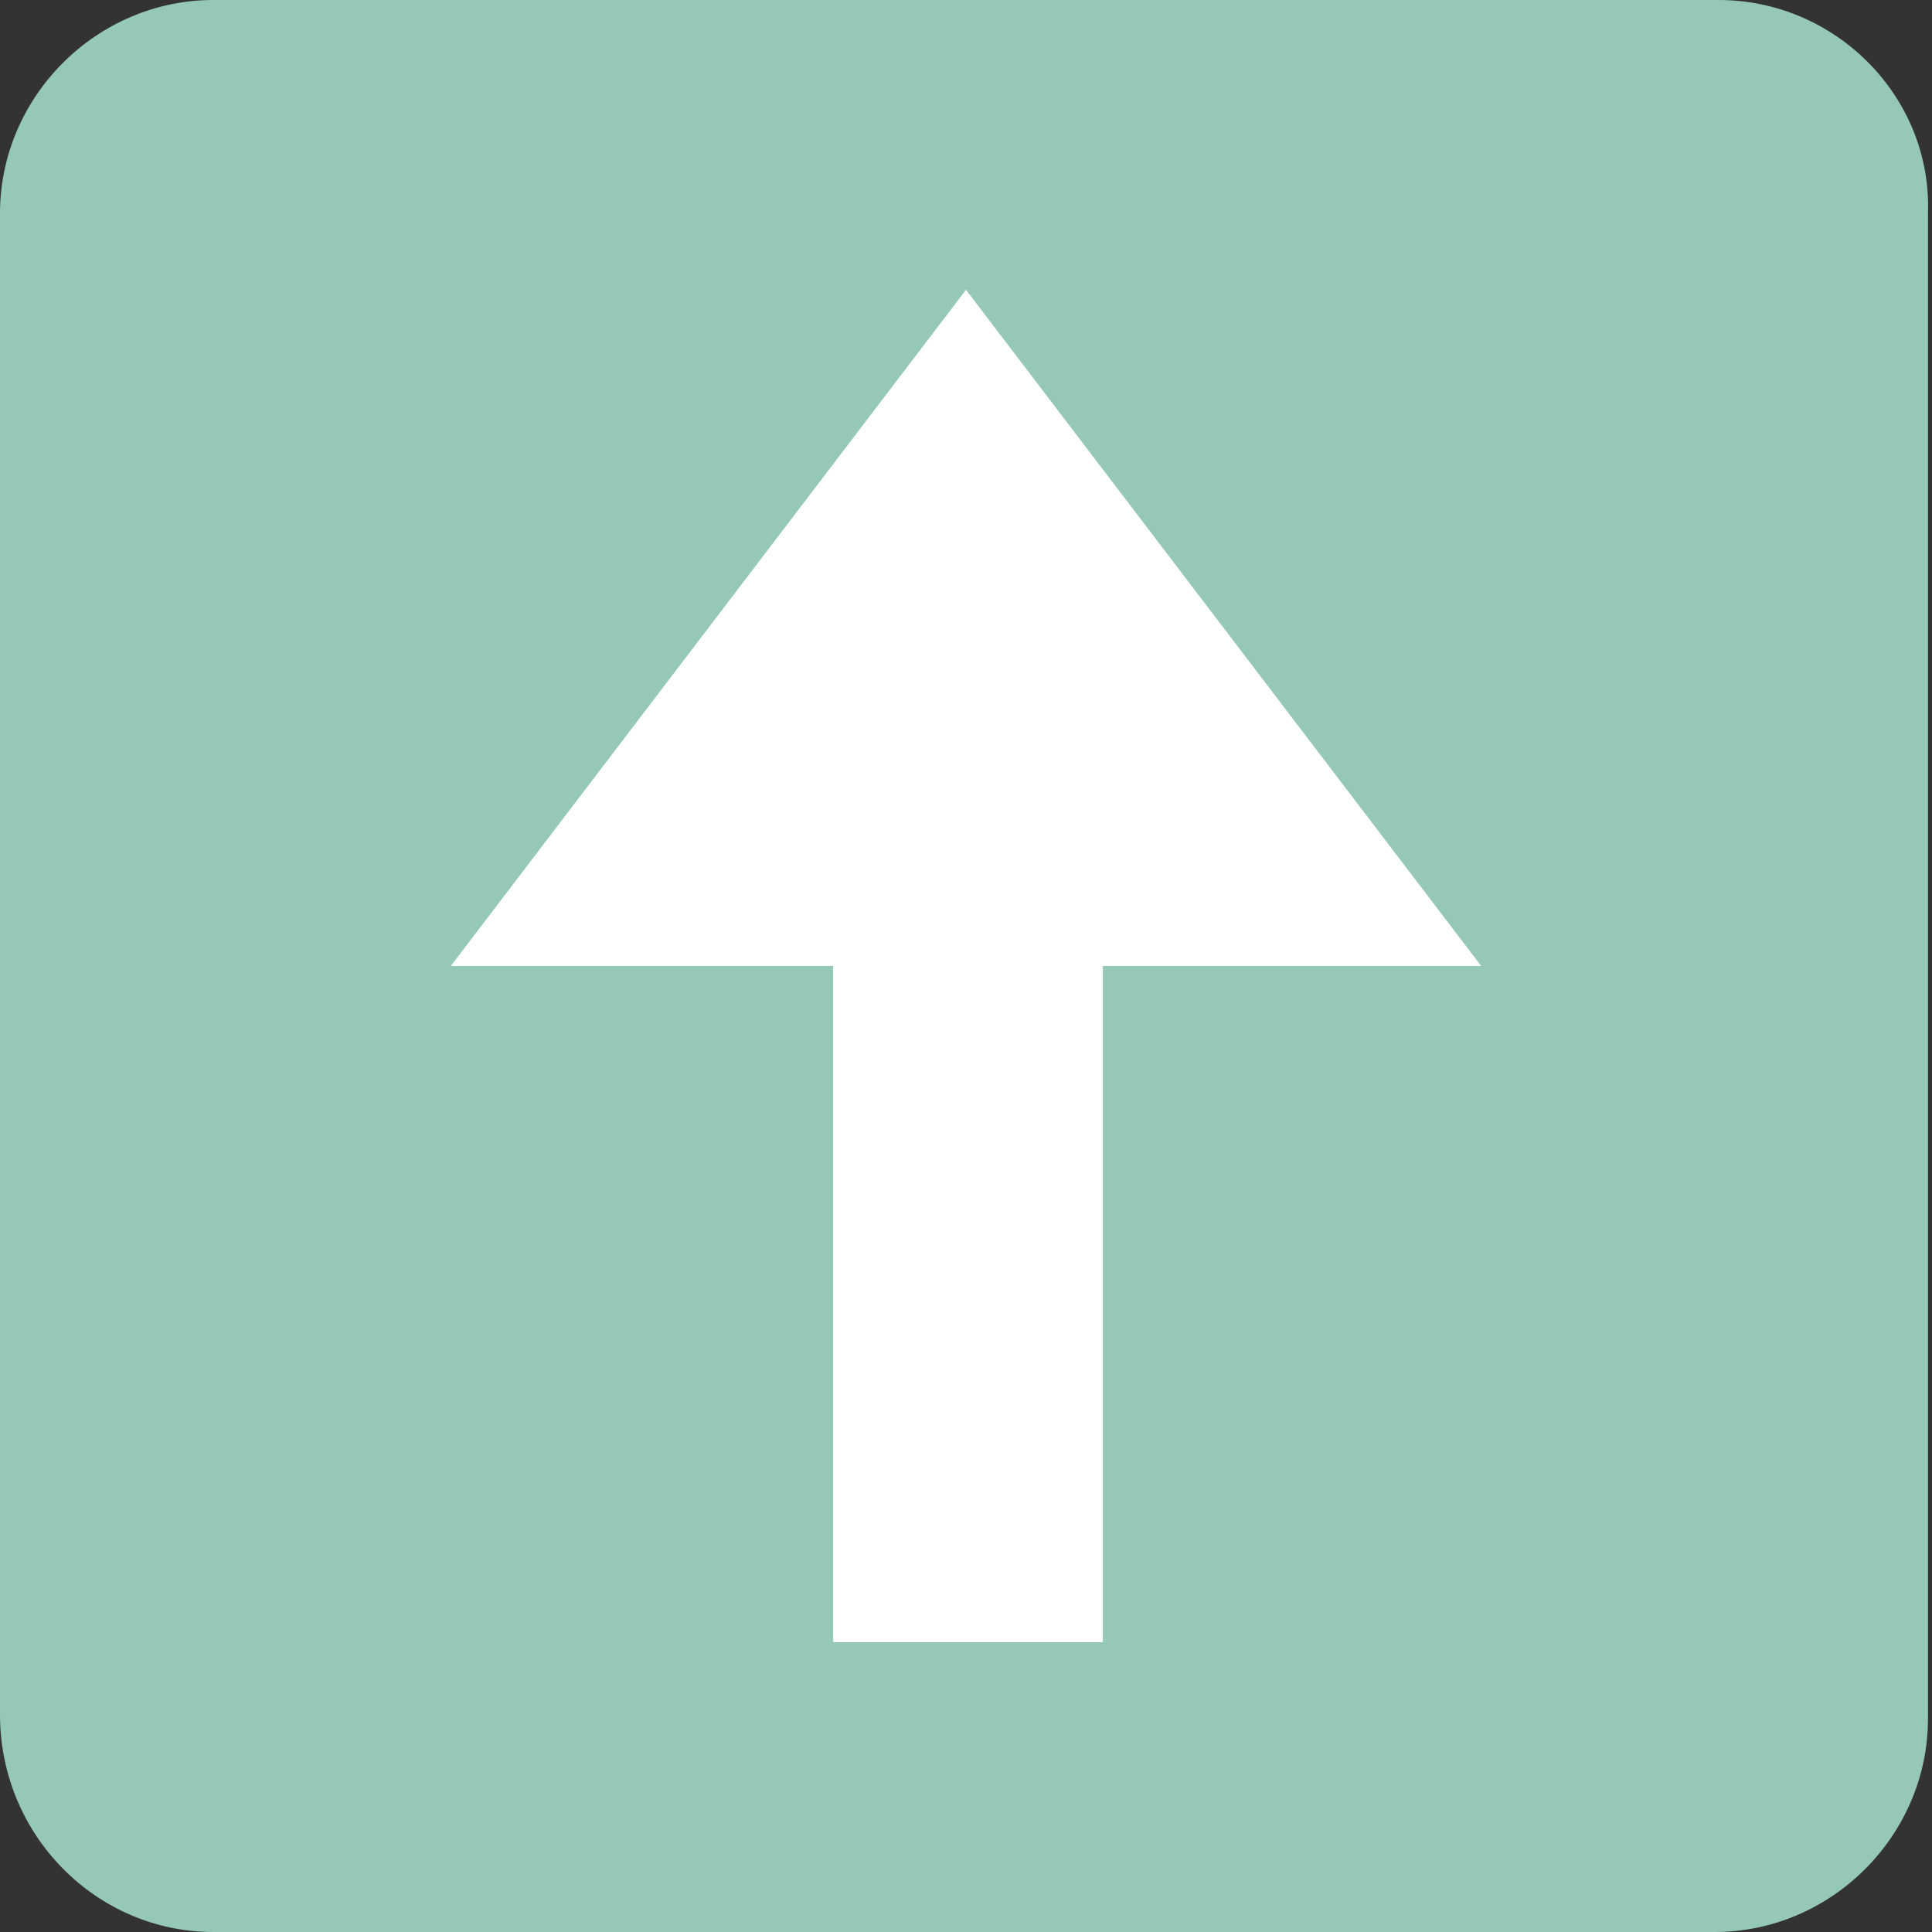 <!--Scalable Vector Graphic-->
<svg xmlns="http://www.w3.org/2000/svg" width="48px" height="48px" viewBox="0 0 48 48">
	<rect x="0" y="0" width="48" height="48" fill="#333333" stroke="none"/>
	<defs>
		<style type="text/css">
			path{fill:#95c8b7;}
			polygon{fill:#fff;}
		</style>
	</defs>
	<path d="M5.3,48h37.3c2.9,0,5.3-2.4,5.3-5.3l0,0V5.3C48,2.4,45.6,0,42.7,0l0,0H5.3C2.4,0,0,2.4,0,5.3l0,0v37.3C0,45.6,2.4,48,5.3,48L5.3,48z"/>
	<polygon points="24,7.2 36.8,24 27.4,24 27.4,40.8 20.7,40.8 20.7,24 11.2,24 "/>
</svg>